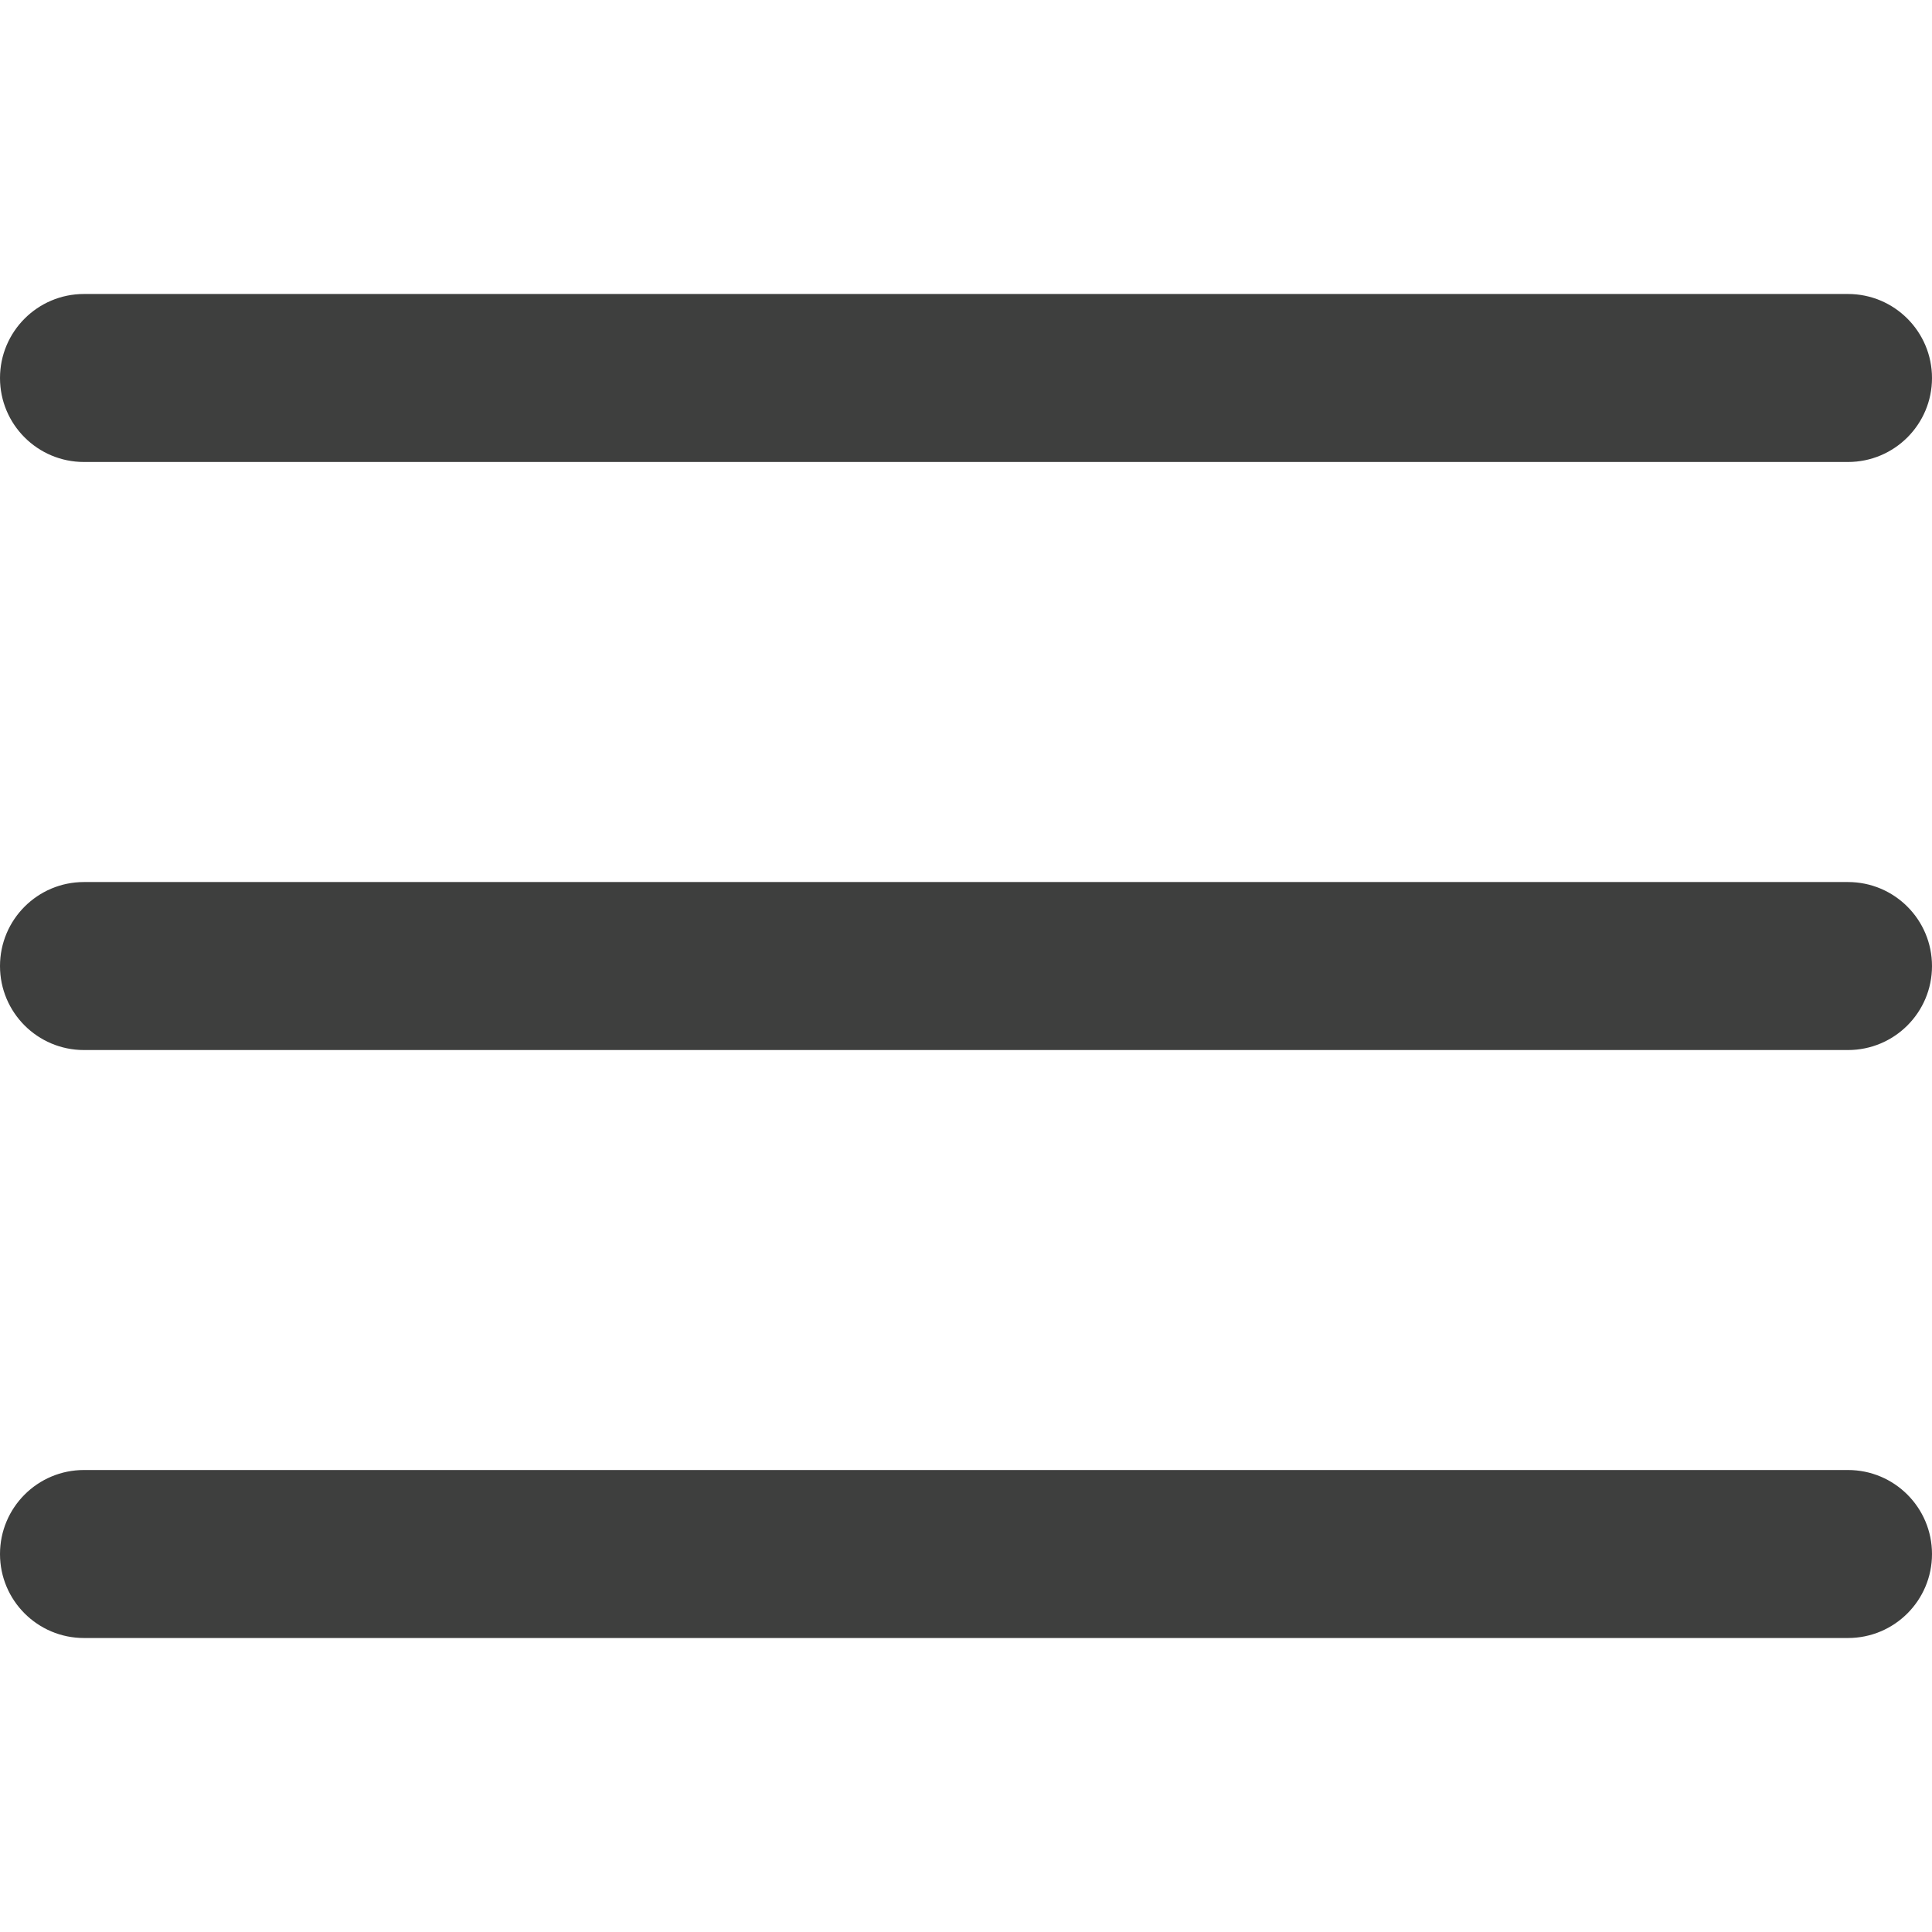 <?xml version="1.0" encoding="UTF-8"?> <svg xmlns="http://www.w3.org/2000/svg" width="24" height="24" viewBox="0 0 24 24" fill="none"><path d="M22.956 10.957H1.043C0.467 10.957 0 11.424 0 12.001C0 12.577 0.467 13.044 1.043 13.044H22.956C23.533 13.044 24 12.577 24 12.001C24 11.424 23.533 10.957 22.956 10.957Z" fill="#3E3F3E"></path><path d="M1.043 5.739H22.956C23.533 5.739 24 5.272 24 4.696C24 4.12 23.533 3.652 22.956 3.652H1.043C0.467 3.652 0 4.12 0 4.696C0 5.272 0.467 5.739 1.043 5.739Z" fill="#3E3F3E"></path><path d="M22.956 18.261H1.043C0.467 18.261 0 18.728 0 19.305C0 19.881 0.467 20.348 1.043 20.348H22.956C23.533 20.348 24 19.881 24 19.305C24 18.728 23.533 18.261 22.956 18.261Z" fill="#3E3F3E"></path></svg> 